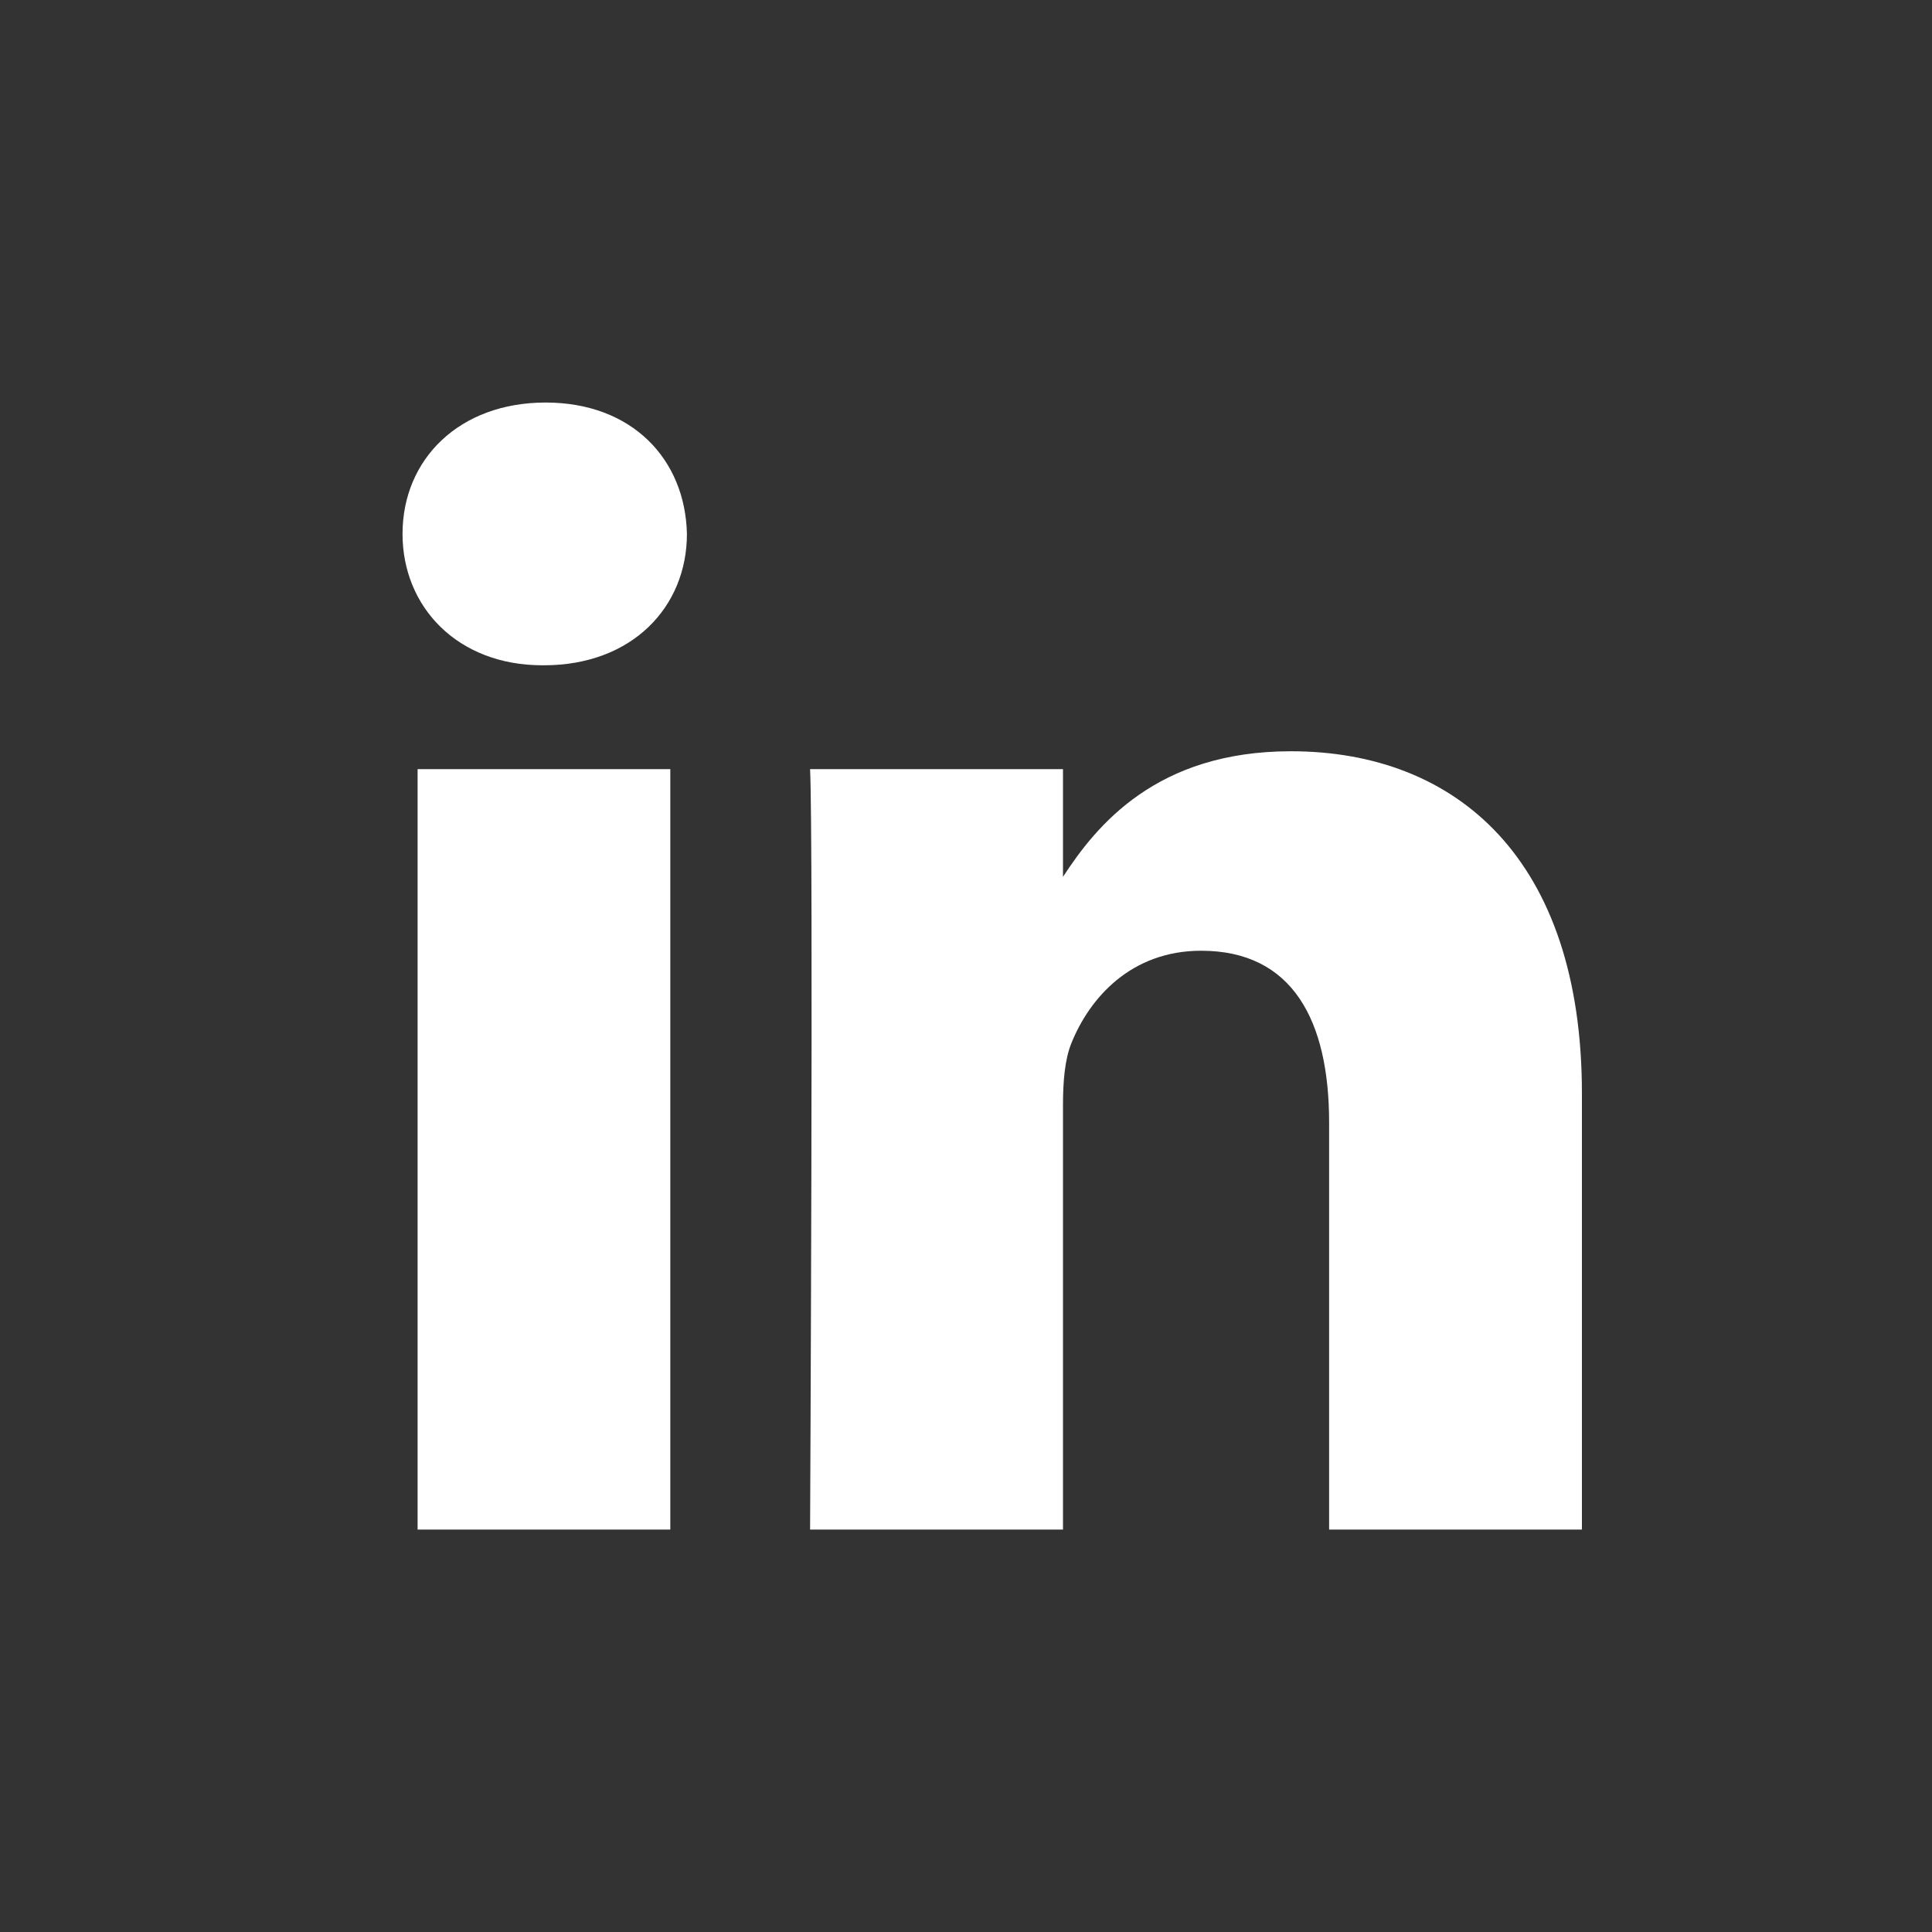 <svg width="20" height="20" viewBox="0 0 20 20" fill="none" xmlns="http://www.w3.org/2000/svg">
<rect x="0" y="0" width="20" height="20" fill="#333333" stroke="none"/>
<path fill-rule="evenodd" clip-rule="evenodd" d="M6.939 15.834H4.323V7.962H6.939V15.834ZM5.631 6.887H5.614C4.736 6.887 4.167 6.283 4.167 5.527C4.167 4.755 4.753 4.167 5.648 4.167C6.544 4.167 7.094 4.755 7.111 5.527C7.111 6.283 6.544 6.887 5.631 6.887ZM16.376 15.834H13.759V11.622C13.759 10.564 13.381 9.842 12.434 9.842C11.71 9.842 11.28 10.329 11.091 10.799C11.022 10.968 11.004 11.201 11.004 11.437V15.834H8.386C8.386 15.834 8.421 8.7 8.386 7.962H11.004V9.077C11.352 8.542 11.973 7.777 13.363 7.777C15.085 7.777 16.376 8.902 16.376 11.319V15.834Z" fill="white"/>
</svg>

